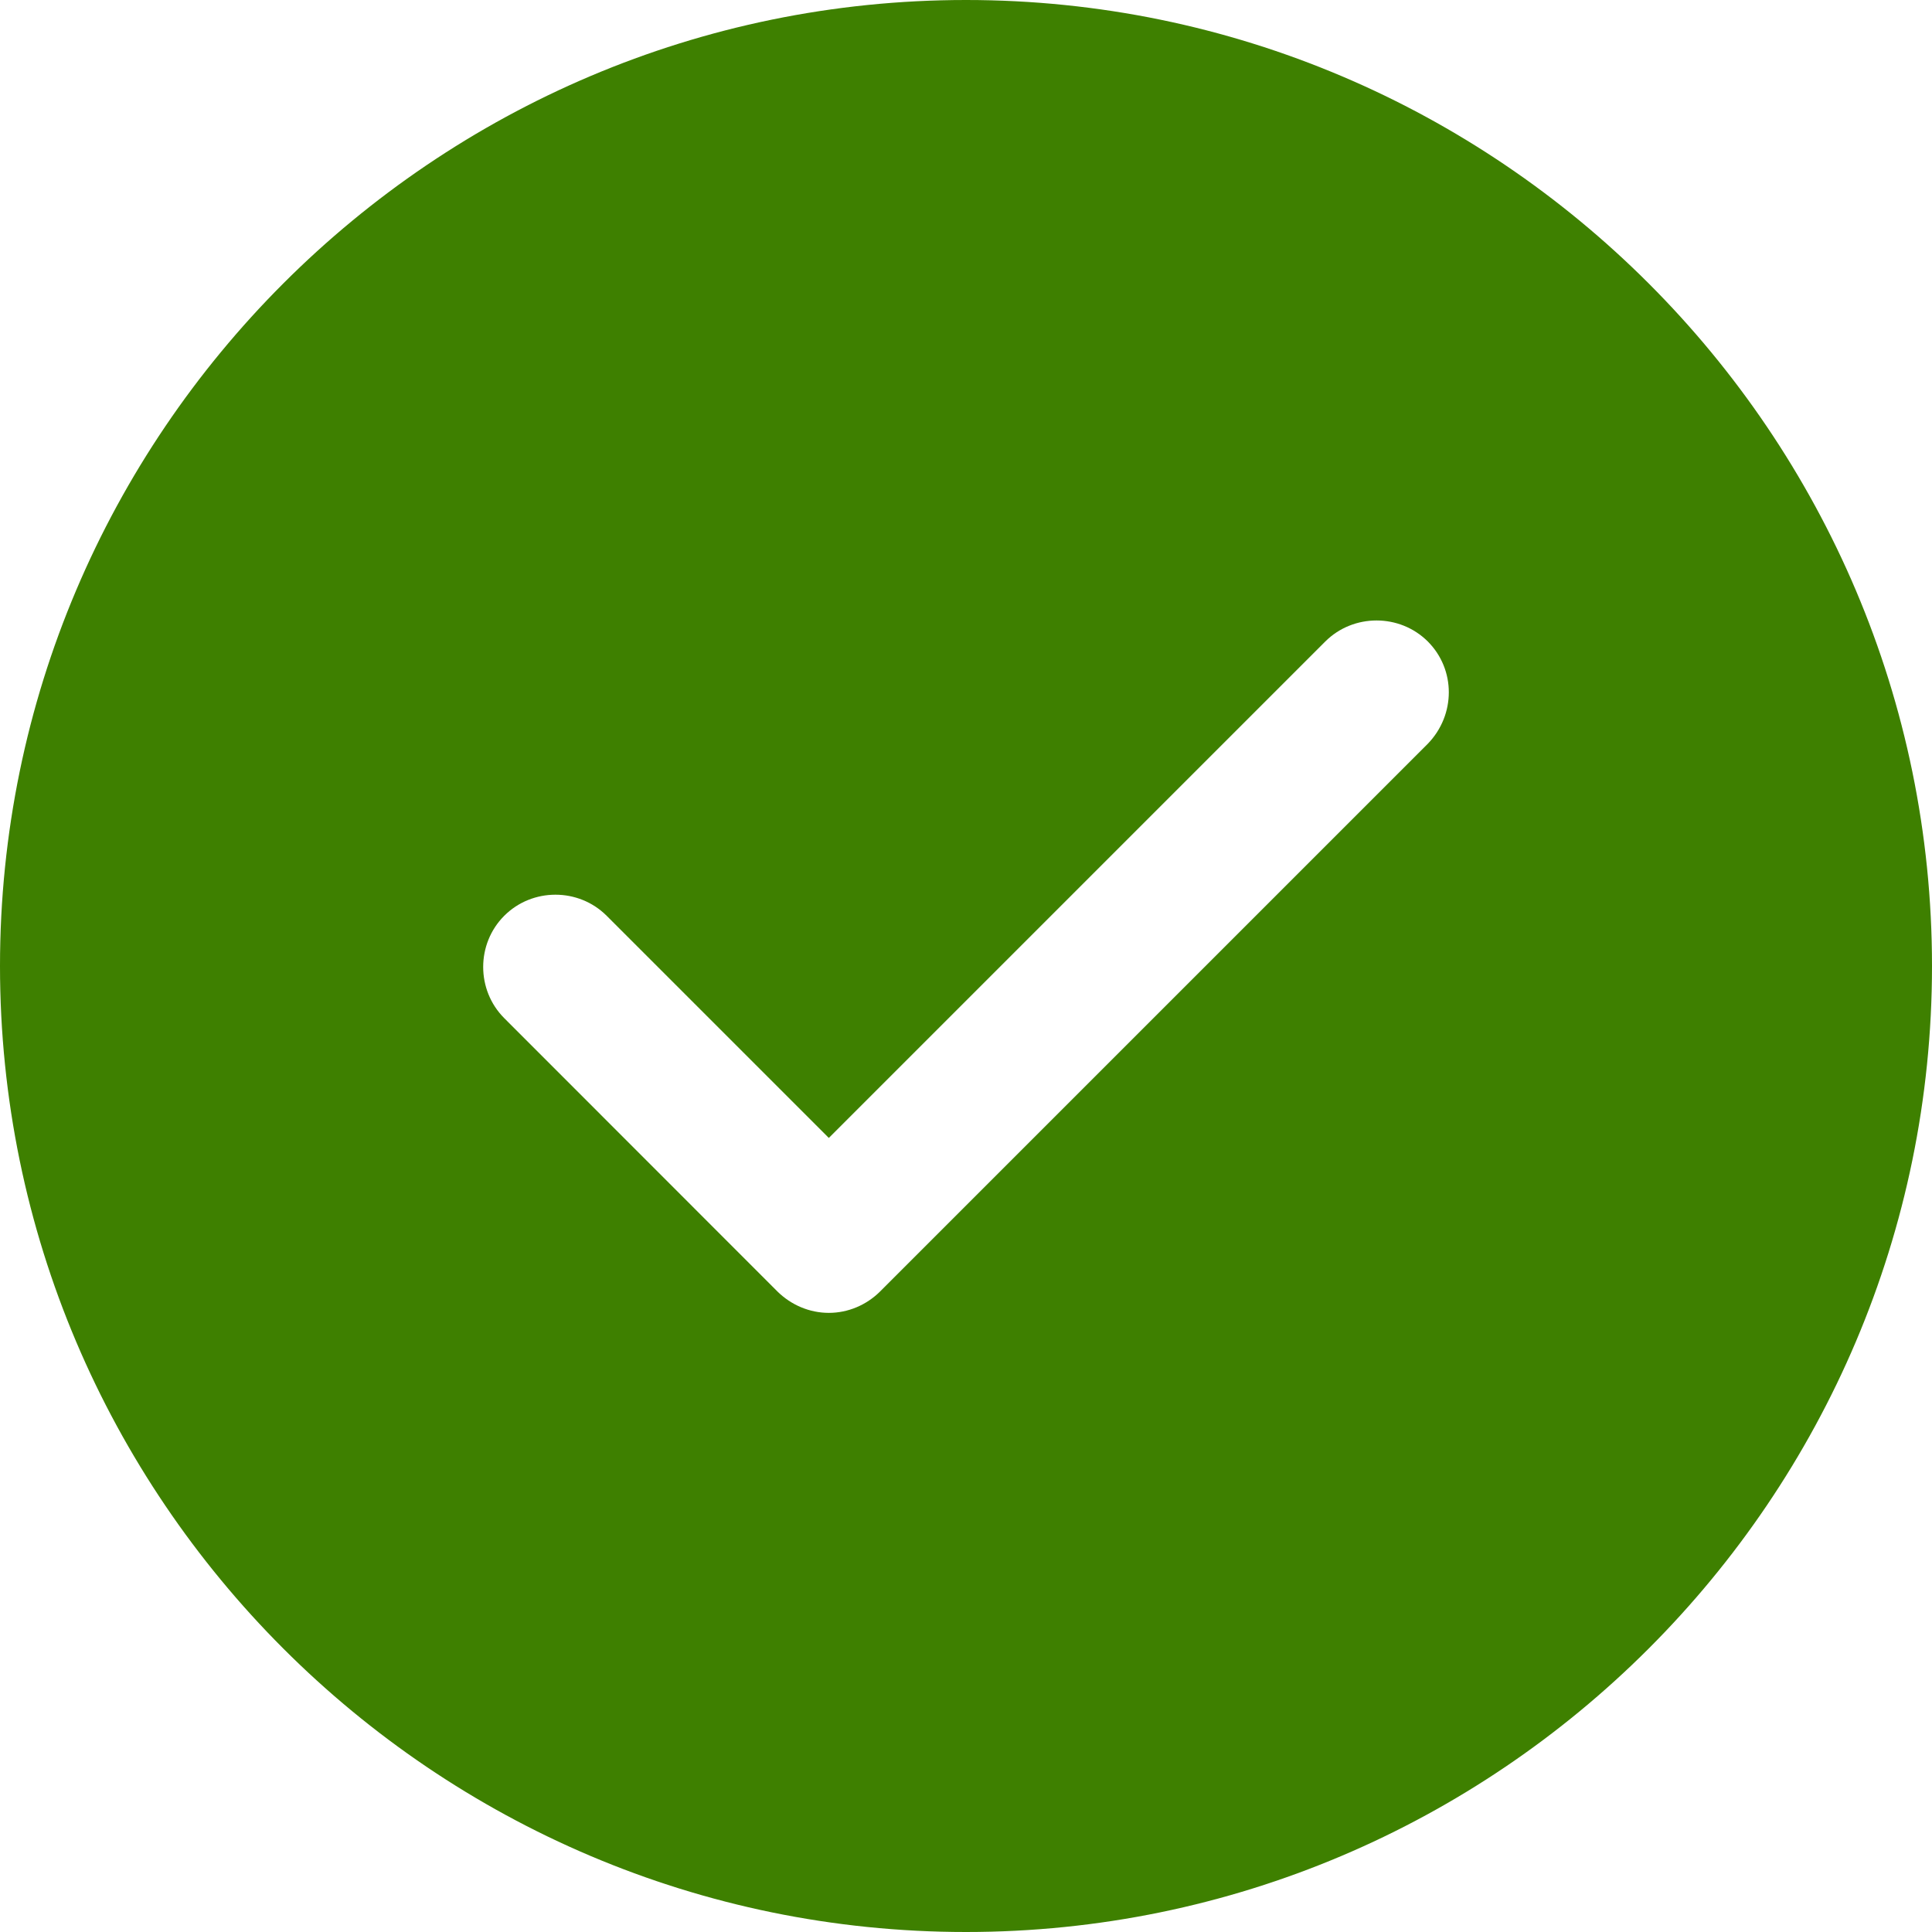 <svg width="13" height="13" viewBox="0 0 13 13" fill="none" xmlns="http://www.w3.org/2000/svg">
<path d="M6.5 0C2.918 0 0 2.918 0 6.5C0 10.082 2.918 13 6.5 13C10.082 13 13 10.082 13 6.5C13 2.918 10.082 0 6.5 0ZM9.607 5.005L5.921 8.691C5.83 8.781 5.707 8.834 5.577 8.834C5.447 8.834 5.324 8.781 5.232 8.691L3.393 6.851C3.204 6.662 3.204 6.351 3.393 6.162C3.582 5.973 3.893 5.973 4.082 6.162L5.577 7.657L8.918 4.316C9.107 4.128 9.418 4.128 9.607 4.316C9.796 4.505 9.796 4.81 9.607 5.005Z" fill="#3E8000"/>
</svg>
